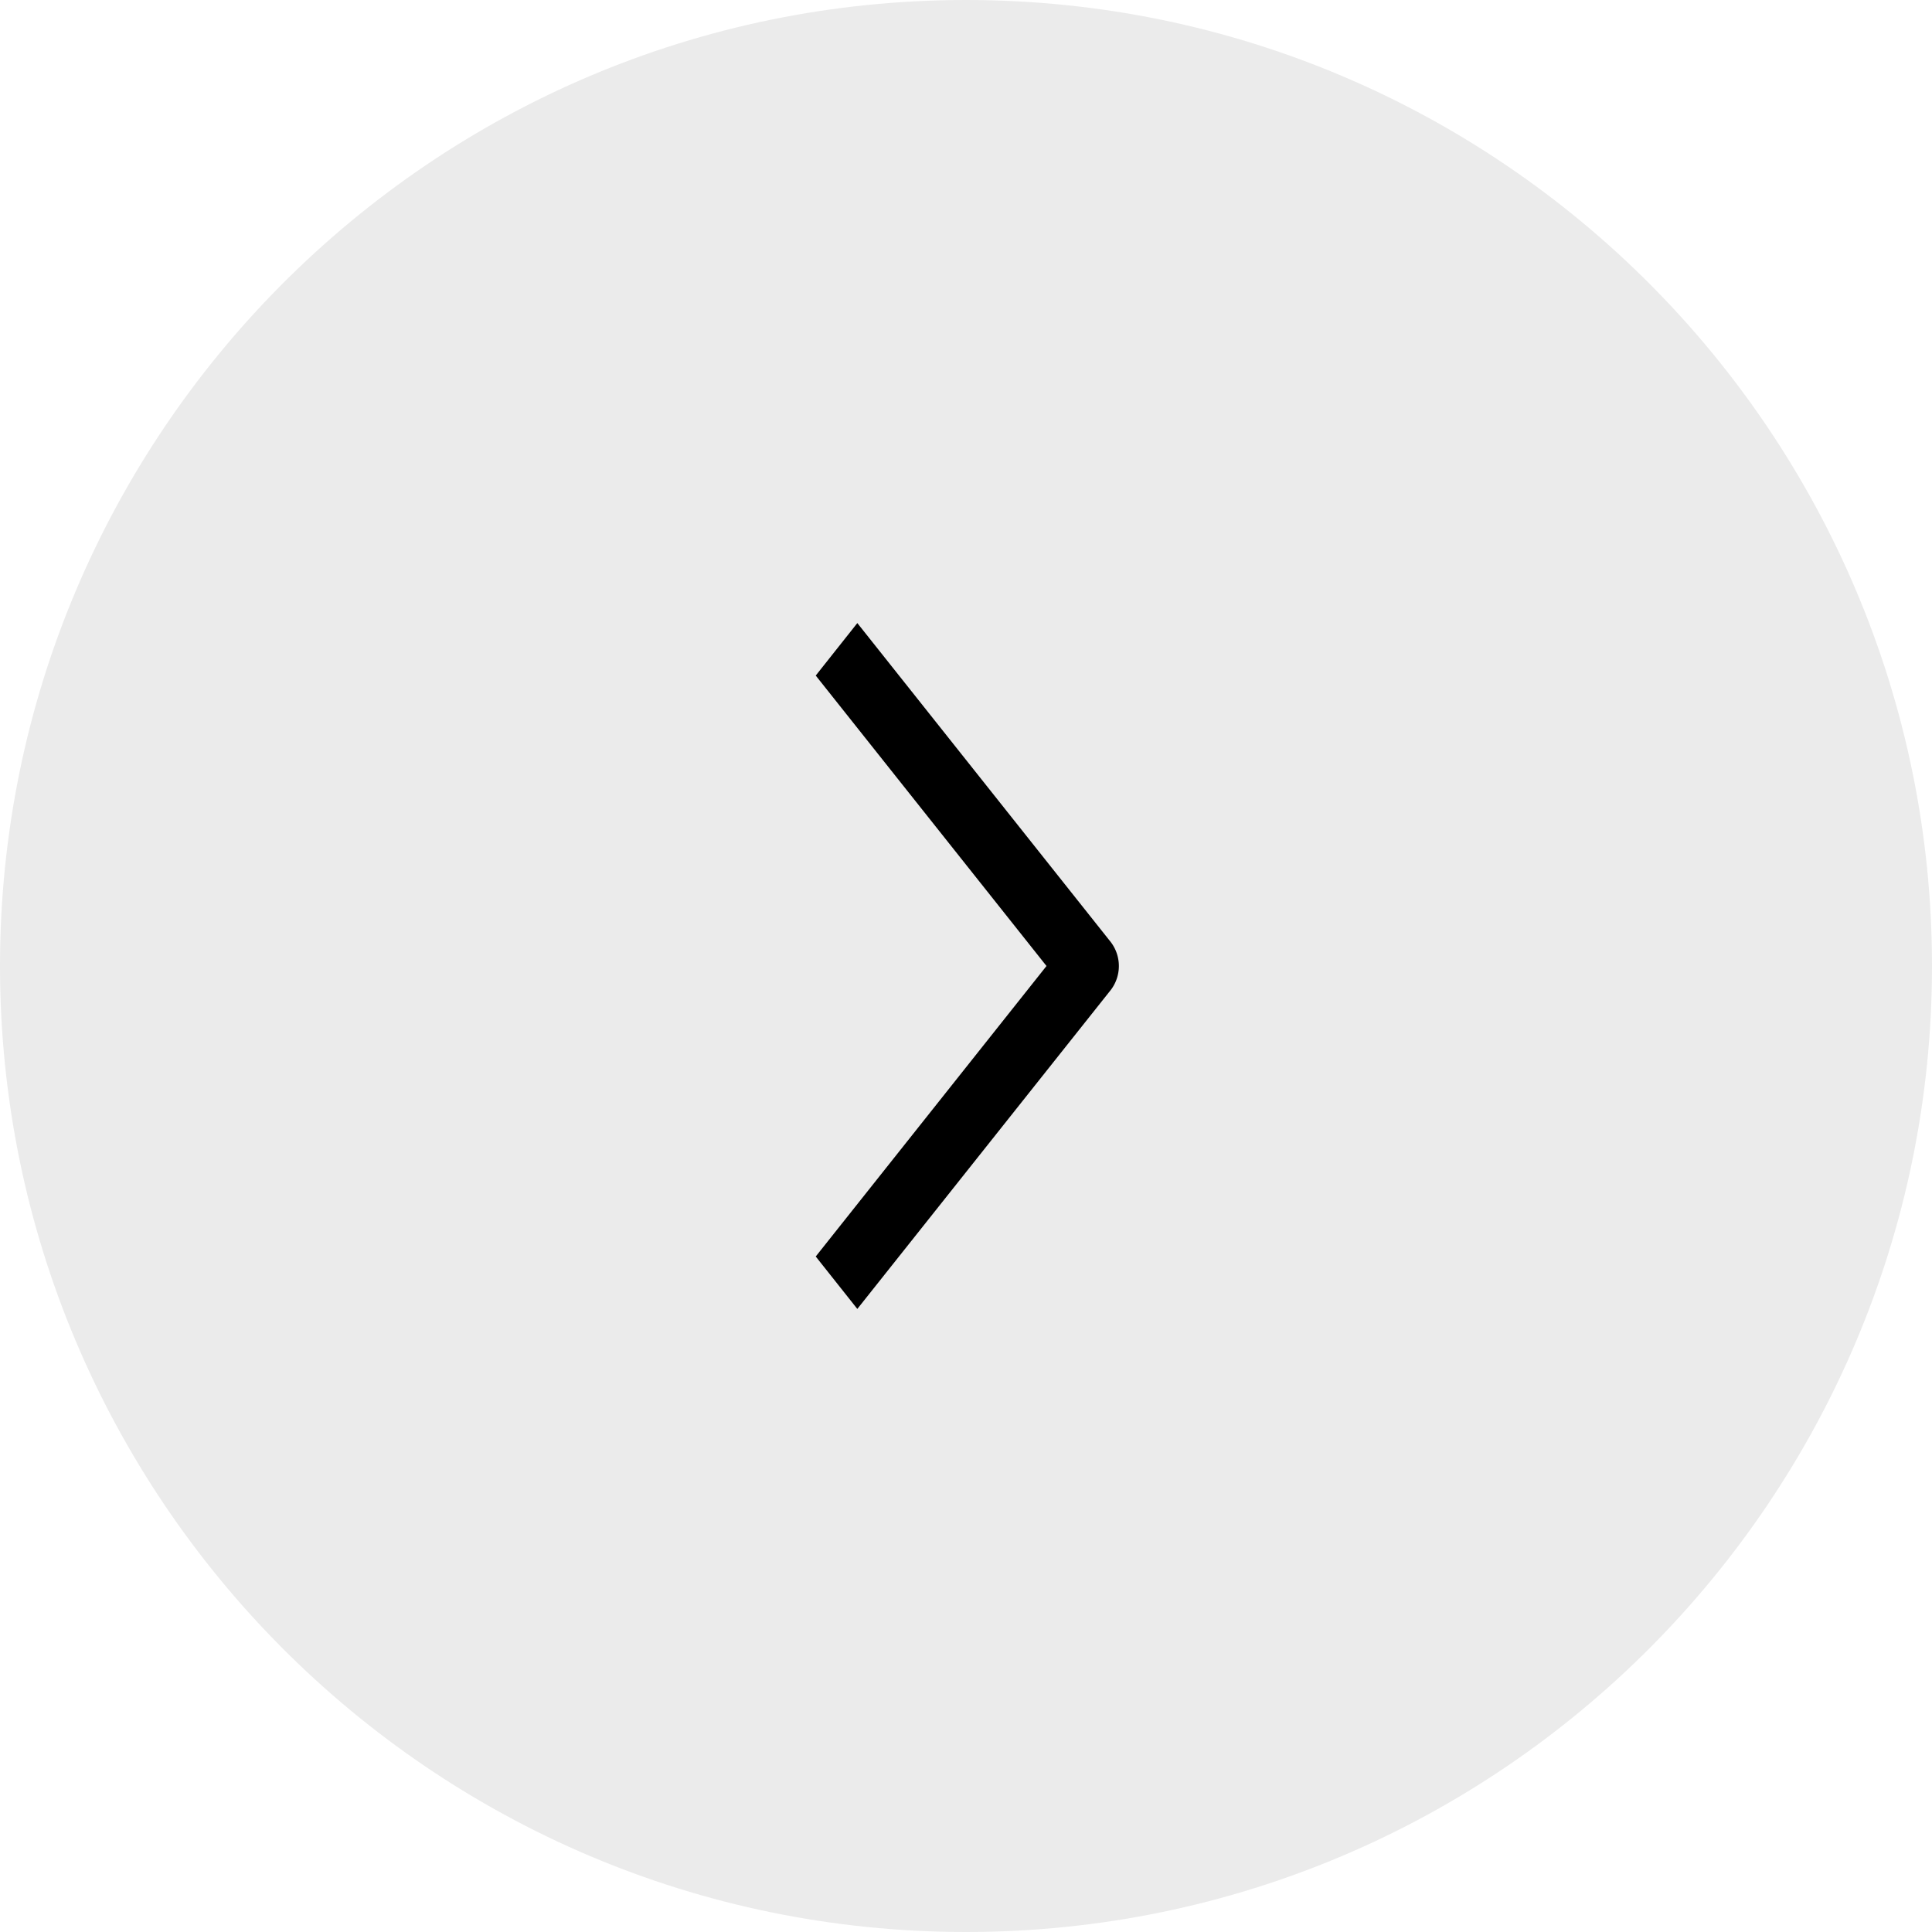 <svg width="36" height="36" viewBox="0 0 36 36" fill="none" xmlns="http://www.w3.org/2000/svg"><path d="M18 0c9.978 0 18 8.113 18 18s-8.022 18-18 18S0 27.887 0 18 8.022 0 18 0z" fill="#000" fill-opacity=".08"/><path fill-rule="evenodd" clip-rule="evenodd" d="M20.7 18.444l-4.725 5.946-.775-.977L19.5 18l-4.3-5.412.775-.978 4.725 5.947a.737.737 0 010 .887z" fill="#000"/></svg>